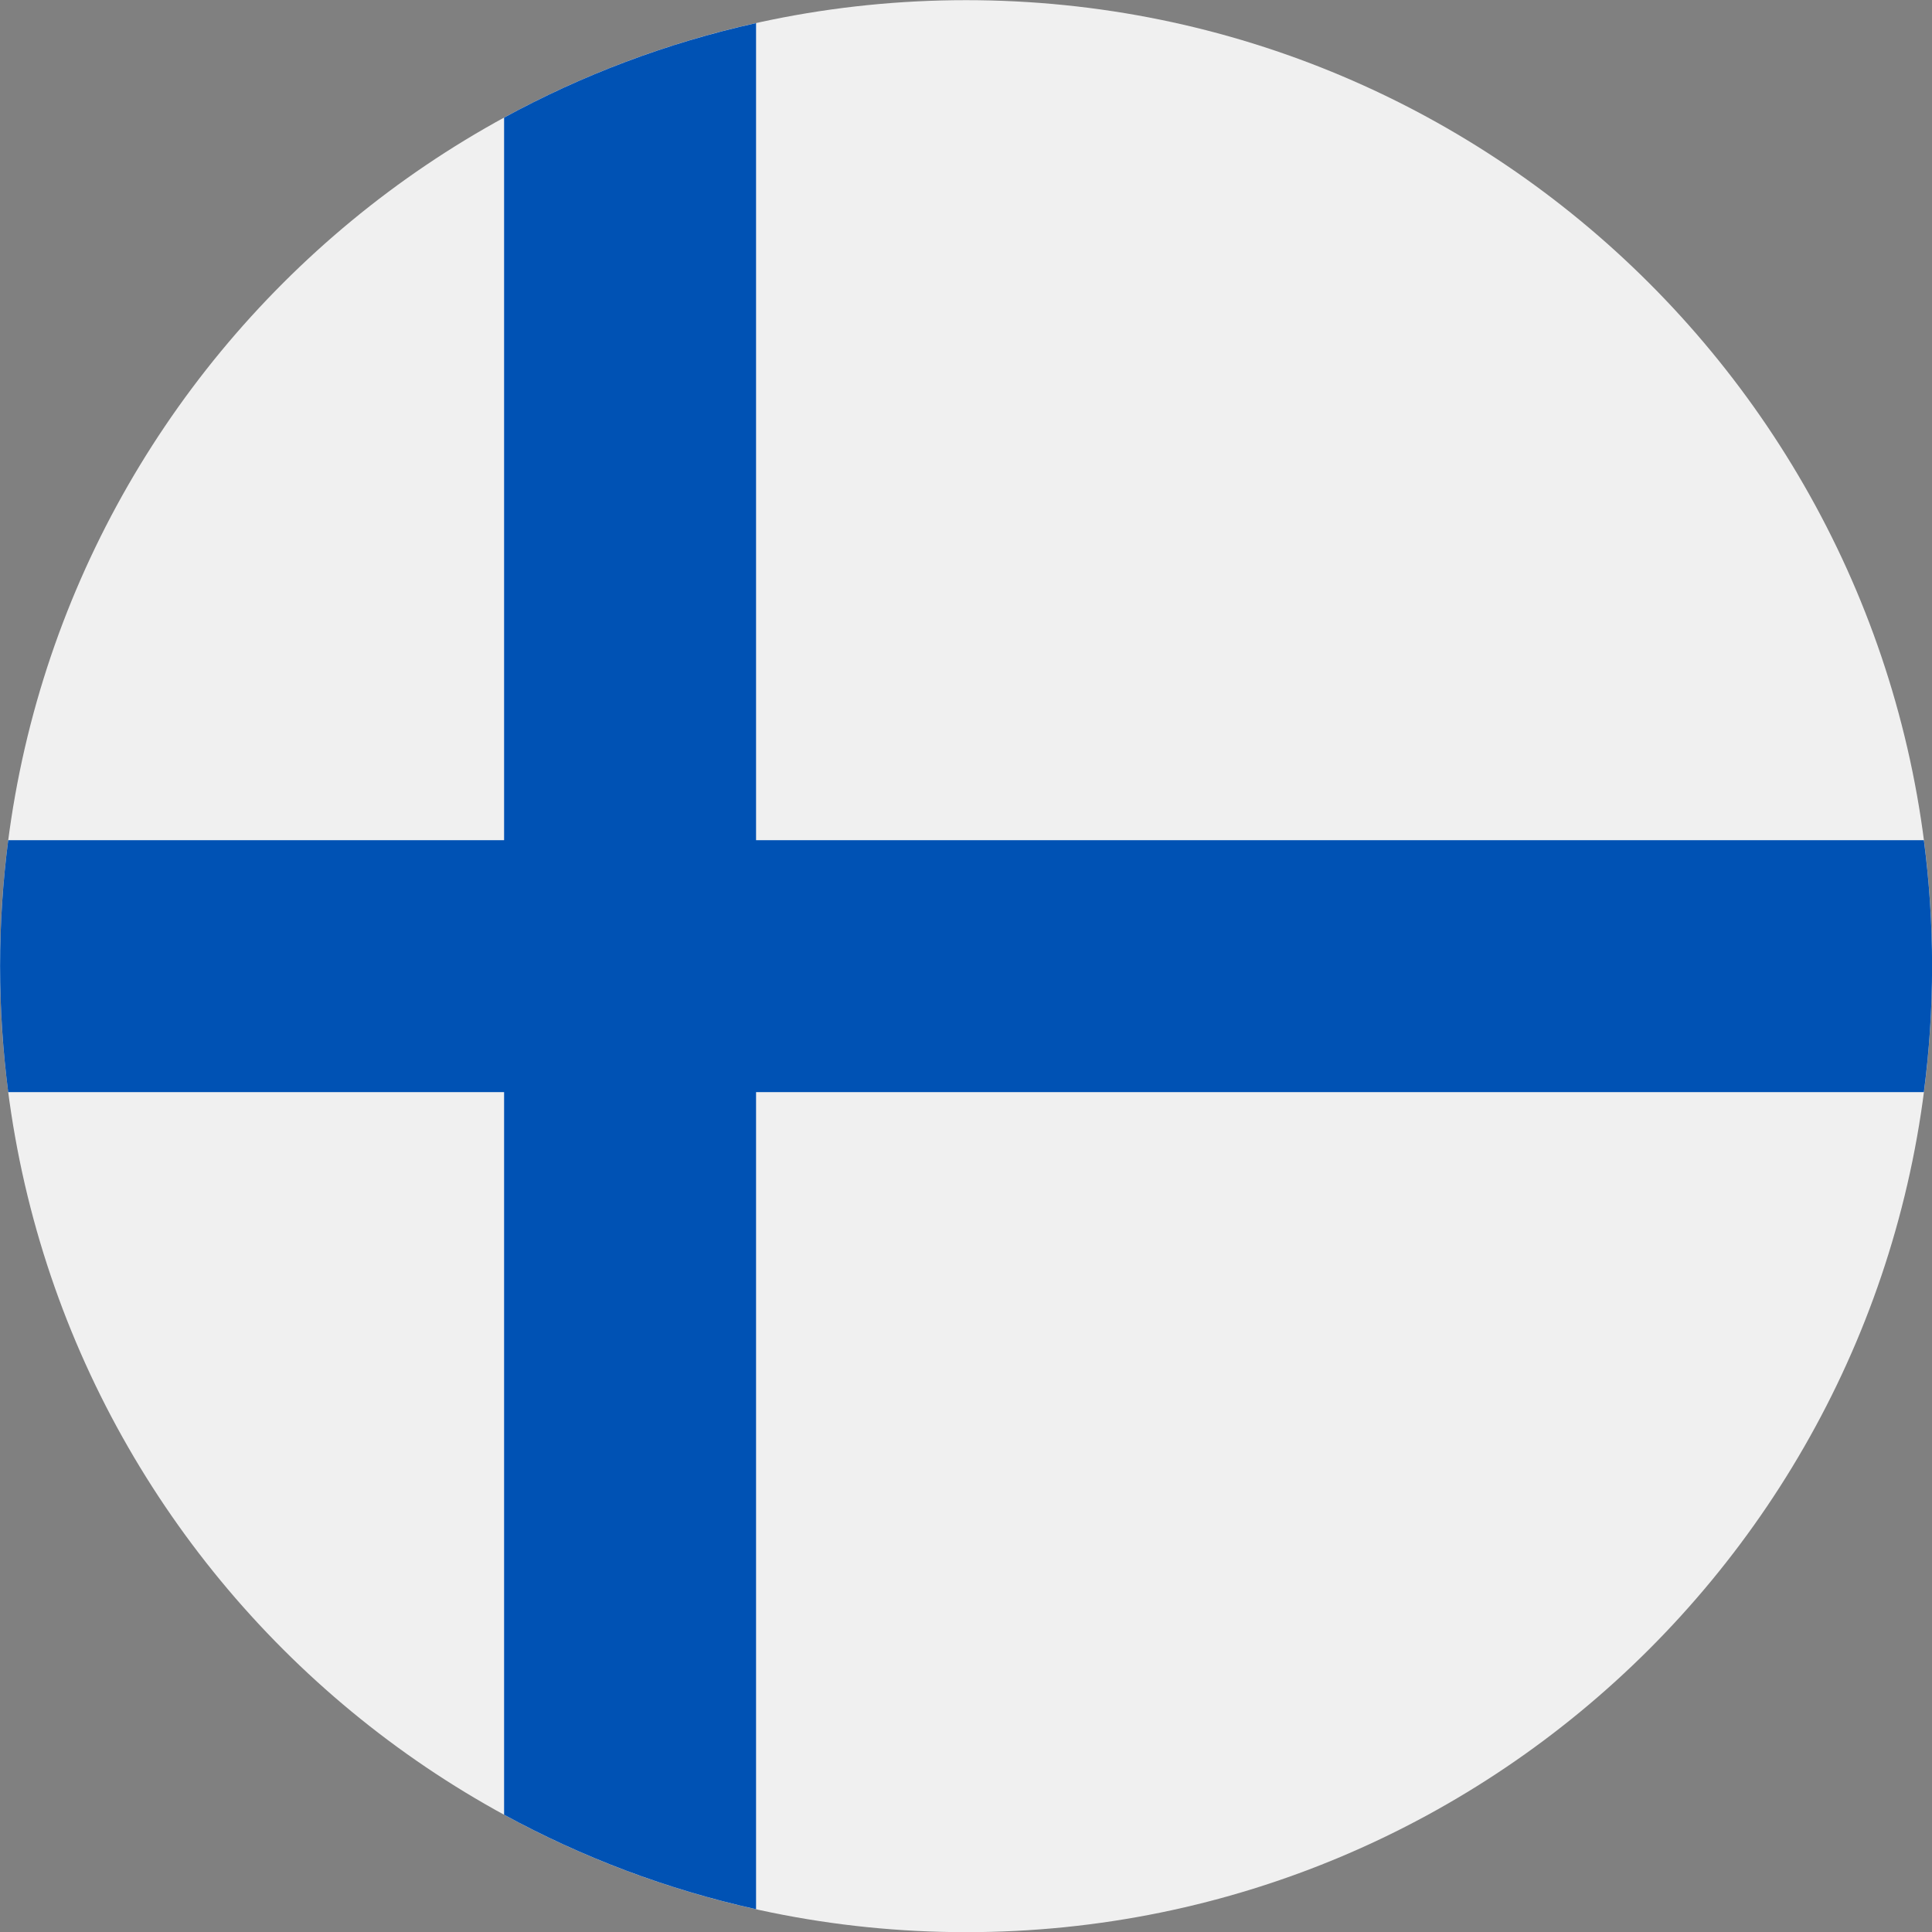 <svg width="24" height="24" viewBox="0 0 24 24" fill="none" xmlns="http://www.w3.org/2000/svg">
<rect x="0" y="0" width="24" height="24" fill="#808080" stroke="none"/>
<g clip-path="url(#clip0_2_250)">
<path d="M12.001 24.002C18.628 24.002 24.001 18.63 24.001 12.002C24.001 5.375 18.628 0.002 12.001 0.002C5.373 0.002 0.001 5.375 0.001 12.002C0.001 18.63 5.373 24.002 12.001 24.002Z" fill="#F0F0F0"/>
<path d="M23.899 10.437H9.392H9.392V0.287C8.283 0.533 7.232 0.932 6.262 1.461V10.437V10.437H0.102C0.036 10.949 0.001 11.472 0.001 12.002C0.001 12.533 0.036 13.055 0.102 13.567H6.262H6.262V22.543C7.232 23.072 8.283 23.471 9.392 23.717V13.568V13.567H23.899C23.966 13.055 24.001 12.533 24.001 12.002C24.001 11.472 23.966 10.949 23.899 10.437V10.437Z" fill="#0052B4"/>
</g>
<defs>
<clipPath id="clip0_2_250">
<rect width="24" height="24" fill="white" transform="translate(0 0.002)"/>
</clipPath>
</defs>
</svg>

